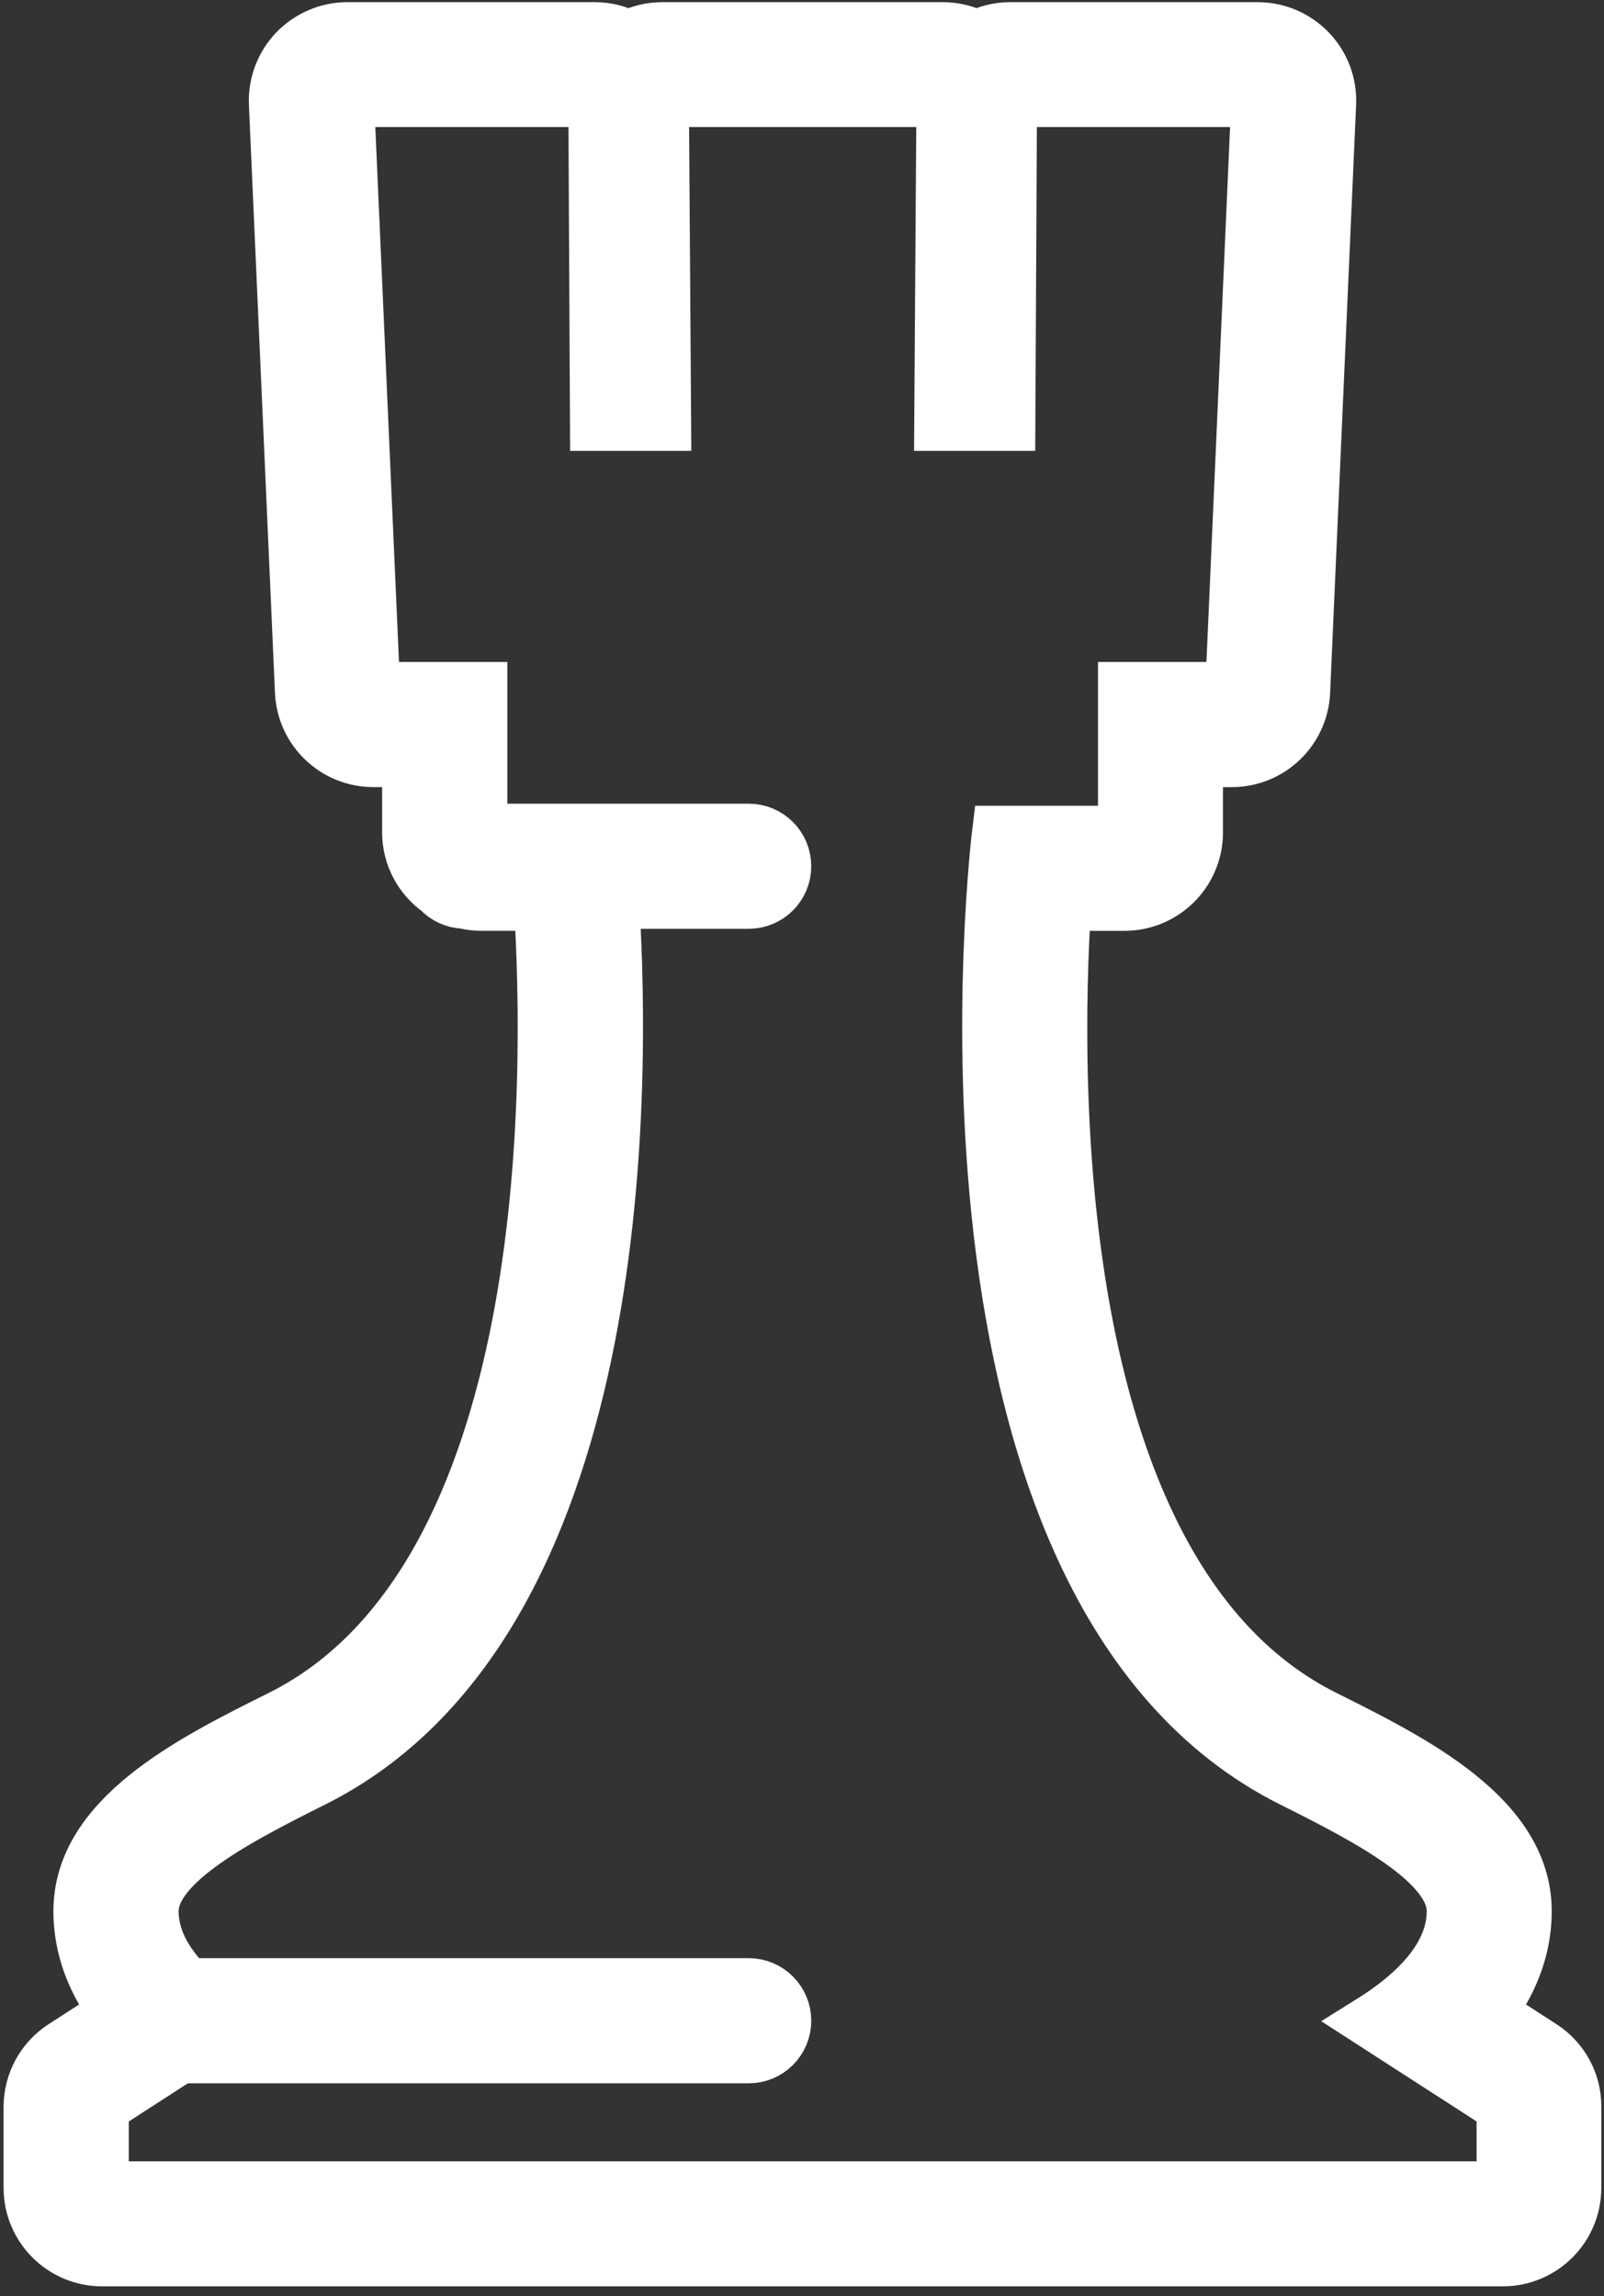 <?xml version="1.0" encoding="utf-8"?>
<!-- Generator: Adobe Illustrator 14.0.0, SVG Export Plug-In . SVG Version: 6.00 Build 43363)  -->
<!DOCTYPE svg PUBLIC "-//W3C//DTD SVG 1.1//EN" "http://www.w3.org/Graphics/SVG/1.1/DTD/svg11.dtd">
<svg version="1.1" id="Warstwa_1" xmlns="http://www.w3.org/2000/svg" xmlns:xlink="http://www.w3.org/1999/xlink" x="0px" y="0px"
	 width="45.323px" height="64.875px" viewBox="48.459 40.656 45.323 64.875" enable-background="new 48.459 40.656 45.323 64.875"
	 xml:space="preserve">
<rect x="48.459" y="40.656" width="45.323" height="64.875" fill="#333333" stroke="none"/>
<g display="none">
	<path display="inline" d="M53.51,81.506c3.5,2.221,3.351,7.491,3.349,7.539c-0.021,0.478,0.154,0.941,0.483,1.285
		c0.33,0.345,0.786,0.539,1.265,0.539h24.729c0.939,0,1.711-0.741,1.749-1.68c0.469-11.719-8.692-19.513-12.704-22.351
		c2.281-0.237,7.671,0.75,12.782,2.453c0.084,0.027,0.169,0.049,0.256,0.064c2.413,0.414,3.794-0.449,4.527-1.248
		c2.063-2.25,1.156-6.211,0.953-6.982c-0.059-0.219-0.157-0.424-0.293-0.604c-2.146-2.859-10.458-9.135-12.381-10.569l-1.137-2.02
		c-0.257-0.456-0.704-0.773-1.219-0.865L71.555,46.3l-0.018-6.632l-2,0.294c-5.644,0.832-8.259,4.311-9.232,6.053
		c-1.475,0.298-4.171,1.184-6.476,3.768l-0.168-0.125c-0.773-0.576-1.871-0.416-2.449,0.36c-0.575,0.774-0.415,1.872,0.36,2.448
		l3.051,2.271c0.313,0.233,0.681,0.346,1.043,0.346c0.534,0,1.063-0.244,1.405-0.706c0.577-0.774,0.416-1.872-0.359-2.449
		l-0.06-0.044c2.225-2.326,4.779-2.515,4.892-2.521l1.167-0.05l0.401-1.097c0.013-0.034,1.141-2.987,4.936-4.306l0.011,3.892
		c0.003,0.966,0.785,1.746,1.75,1.746c0.001,0,0.003,0,0.005,0c0.027,0,0.055-0.007,0.083-0.008
		c0.071,0.023,0.144,0.049,0.221,0.063l4.325,0.769l0.913,1.623c0.121,0.215,0.285,0.401,0.482,0.548
		c2.653,1.966,9.722,7.405,11.75,9.812c0.24,1.177,0.289,2.836-0.225,3.393c-0.246,0.271-0.836,0.24-1.232,0.184
		c-3.271-1.083-13.453-4.145-16.856-1.567c-0.913,0.691-1.386,1.719-1.331,2.895c0.027,0.595,0.356,1.136,0.873,1.435
		c0.126,0.074,12.101,7.146,12.755,18.682H60.271c-0.257-2.382-1.241-6.507-4.887-8.818c-4.298-2.726-5.429-5.487-4.764-12.323
		l0.052,0.016c0.167,0.049,0.336,0.073,0.502,0.073c0.754,0,1.449-0.49,1.677-1.249c0.276-0.926-0.249-1.9-1.176-2.178l-3.866-1.158
		c-0.925-0.275-1.901,0.25-2.18,1.176c-0.275,0.926,0.249,1.9,1.177,2.178l0.405,0.122C46.398,72.672,47.256,77.54,53.51,81.506z"/>
	<path display="inline" d="M48.625,58.687l3.435,1.629c0.241,0.114,0.498,0.169,0.749,0.169c0.654,0,1.282-0.37,1.582-1.001
		c0.415-0.873,0.043-1.917-0.831-2.331l-3.435-1.629c-0.873-0.413-1.916-0.042-2.331,0.831
		C47.38,57.229,47.752,58.273,48.625,58.687z"/>
	<path display="inline" d="M92.162,104.219c-0.234-0.76-2.396-7.473-5.841-9.411c-0.346-0.195-0.729-0.253-1.092-0.203
		c-0.078-0.012-0.156-0.023-0.237-0.023H56.27c-0.028,0-0.056,0.006-0.083,0.008c-0.324-0.02-0.658,0.047-0.963,0.22
		c-3.445,1.938-5.605,8.651-5.842,9.412l-0.7,2.268h44.183L92.162,104.219z M53.563,102.986C54.4,101,55.549,98.93,56.632,98.08
		h28.281c1.084,0.851,2.231,2.92,3.068,4.906H53.563z"/>
</g>
<path display="none" stroke="#000000" stroke-width="1.5" stroke-miterlimit="10" d="M89.119,100.192l-1.315-0.849
	c0.705-0.931,0.896-1.817,0.896-2.509c0-2.342-2.762-3.72-4.979-4.827c-6.814-3.4-6.731-14.666-6.455-18.813h3.617
	c0.986,0,1.785-0.8,1.785-1.785v-1.937c0-0.555-0.259-1.077-0.696-1.416l-3.484-2.68c1.653-1.867,2.599-4.293,2.599-6.833
	c0-5.685-4.625-10.31-10.312-10.31c-5.686,0-10.311,4.625-10.311,10.31c0,2.539,0.944,4.965,2.599,6.833l-3.485,2.68
	c-0.438,0.338-0.697,0.86-0.697,1.416v1.937c0,0.985,0.8,1.785,1.785,1.785h3.615c0.268,4.152,0.332,15.429-6.452,18.813
	c-2.218,1.106-4.979,2.484-4.979,4.826c0,0.69,0.189,1.578,0.896,2.509l-1.314,0.849c-0.51,0.329-0.817,0.894-0.817,1.5v2.007
	c0,0.986,0.799,1.786,1.786,1.786h34.755c0.985,0,1.785-0.8,1.785-1.786v-2.007C89.937,101.086,89.628,100.521,89.119,100.192z
	 M88.151,103.699H53.396v-2.007l1.934-1.248c0.004,0,0.006,0.001,0.011,0.001h14.095c0.493,0,0.893-0.398,0.893-0.891
	c0-0.494-0.399-0.894-0.893-0.894H55.511c-0.567-0.573-0.88-1.188-0.88-1.826c0-1.193,2.141-2.306,3.993-3.229
	c7.733-3.858,7.731-15.938,7.442-20.46h3.368c0.493,0,0.893-0.4,0.893-0.894s-0.399-0.893-0.893-0.893h-7.047
	c-0.1,0-0.192,0.021-0.281,0.05h-1.442v-1.937l5.148-3.958h0.059c-2.189-1.543-3.625-4.085-3.625-6.97
	c0-4.708,3.817-8.524,8.525-8.524c4.71,0,8.525,3.816,8.525,8.524c0,2.884-1.434,5.427-3.623,6.97h0.059l5.147,3.958v1.937h-5.247
	c0,0-2.314,17.402,7.288,22.195c1.854,0.924,3.992,2.035,3.992,3.229c0,0.992-0.742,1.923-2.047,2.738l3.283,2.118L88.151,103.699
	L88.151,103.699z"/>
<path fill="#FFFFFF" stroke="#FFFFFF" stroke-width="1.5" stroke-miterlimit="10" d="M92.032,98.473l-1.497-0.967
	c0.803-1.06,1.02-2.071,1.02-2.854c0-2.669-3.146-4.238-5.672-5.499c-7.817-3.901-7.66-17.945-7.341-22.949h1.691
	c1.123,0,2.033-0.91,2.033-2.032v-2.028h0.998c1.088,0,1.982-0.856,2.03-1.943l0.734-16.612c0.026-0.554-0.177-1.094-0.563-1.495
	c-0.383-0.399-0.913-0.627-1.469-0.627h-6.989c-0.345,0-0.669,0.085-0.952,0.238c-0.292-0.154-0.618-0.238-0.955-0.238h-7.929
	c-0.335,0-0.663,0.083-0.953,0.238c-0.286-0.152-0.611-0.238-0.956-0.238h-6.988c-0.555,0-1.085,0.229-1.469,0.627
	c-0.384,0.401-0.586,0.941-0.563,1.495L56.978,60.2c0.048,1.086,0.942,1.943,2.03,1.943h0.998v2.028c0,0.683,0.34,1.283,0.854,1.651
	c0.179,0.191,0.429,0.312,0.708,0.321c0.152,0.036,0.307,0.06,0.47,0.06h1.691c0.314,5.006,0.464,19.057-7.339,22.951
	c-2.527,1.259-5.672,2.828-5.672,5.497c0,0.783,0.216,1.796,1.021,2.855l-1.498,0.966c-0.58,0.375-0.931,1.018-0.931,1.709v2.285
	c0,1.122,0.911,2.033,2.031,2.033h39.583c1.122,0,2.032-0.911,2.032-2.033v-2.285C92.963,99.49,92.613,98.848,92.032,98.473z
	 M90.931,102.468H51.348v-2.285l2.202-1.422c0.005,0,0.009,0.002,0.014,0.002h16.052c0.56,0,1.016-0.454,1.016-1.018
	c0-0.561-0.456-1.017-1.016-1.017H53.758c-0.646-0.652-1.002-1.352-1.002-2.077c0-1.361,2.438-2.627,4.548-3.68
	c8.887-4.436,8.805-19.409,8.467-24.825h3.845c0.56,0,1.016-0.455,1.016-1.017c0-0.561-0.456-1.017-1.016-1.017h-7.572v-4.004
	h-3.029l-0.735-16.612h6.988l0.047,9.148h1.923l-0.063-9.148h7.929l-0.062,9.148h1.922l0.047-9.148H84l-0.734,16.612h-3.031v4.062
	h-2.295h-1.264c0,0-2.637,21.345,8.301,26.802c2.109,1.053,4.546,2.317,4.546,3.68c0,1.128-0.844,2.188-2.331,3.117l3.74,2.413
	V102.468z"/>
</svg>
